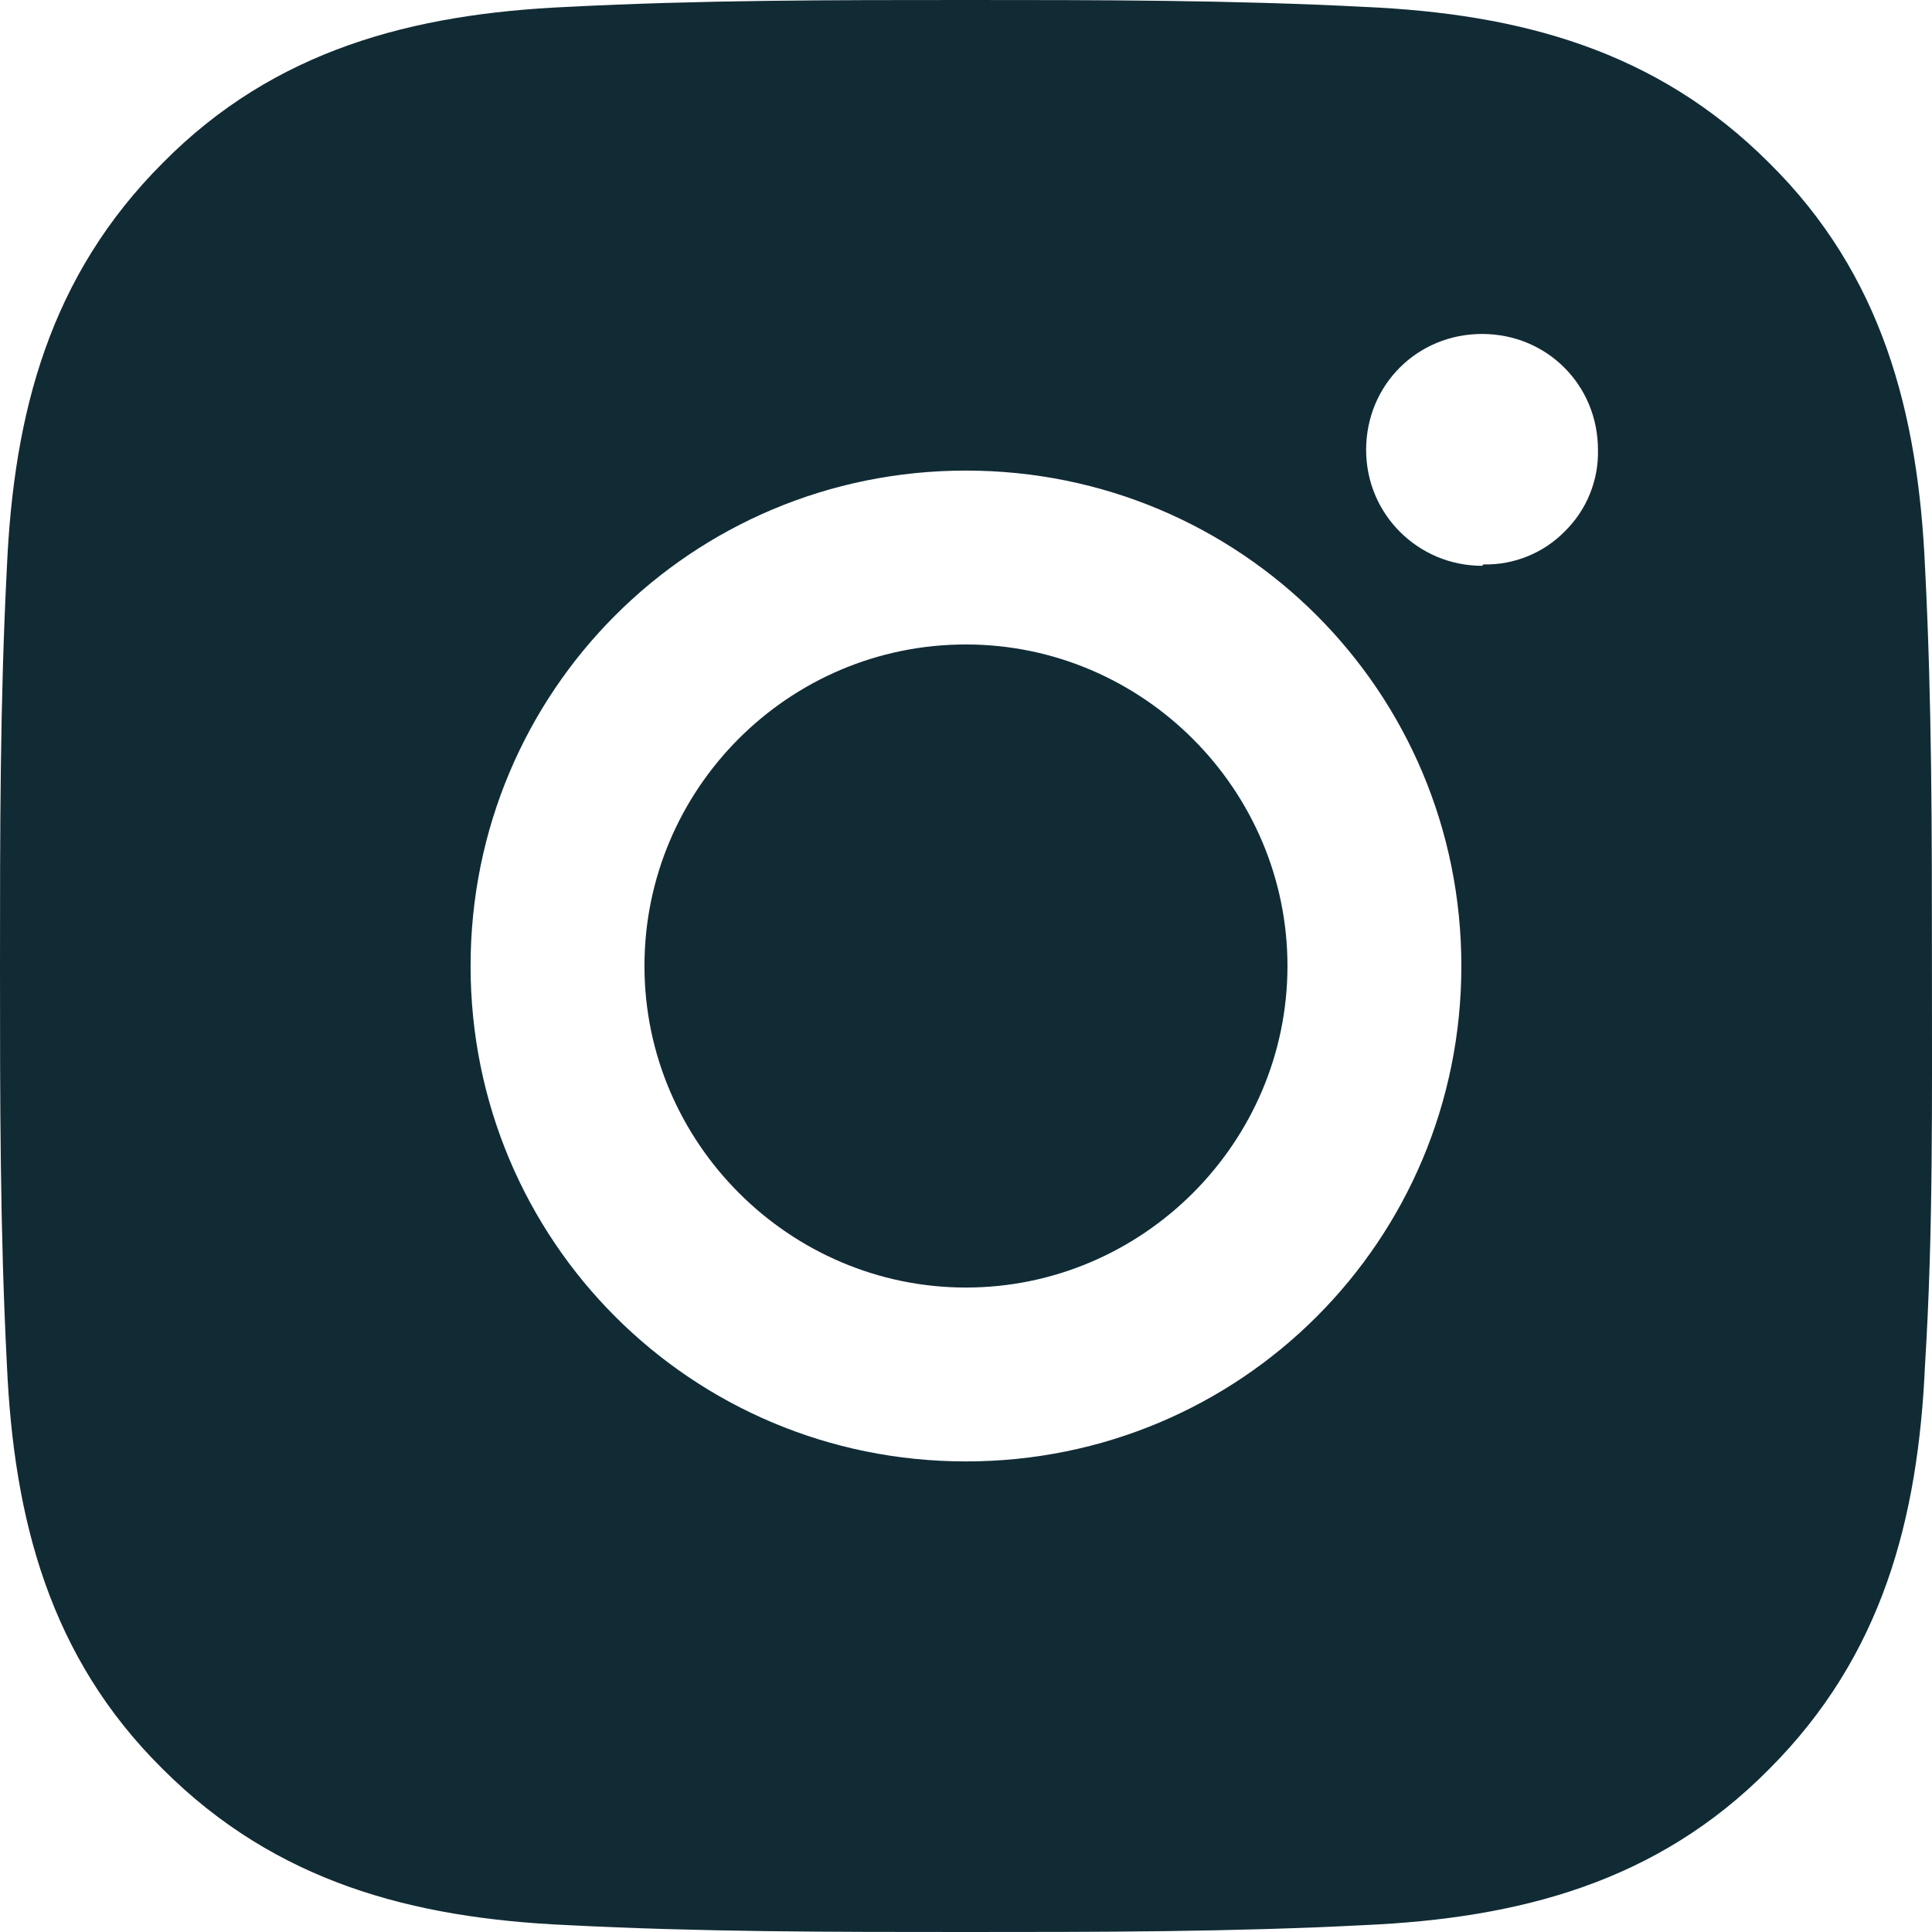 <?xml version="1.0" encoding="UTF-8"?>
<svg xmlns="http://www.w3.org/2000/svg" width="28" height="28" viewBox="0 0 28 28" fill="none">
  <path d="M13.999 9.34C11.419 9.34 9.34 11.44 9.34 14C9.34 16.56 11.44 18.66 13.999 18.66C16.559 18.66 18.659 16.56 18.659 14C18.659 11.44 16.559 9.34 13.999 9.34ZM27.999 14C27.999 12.06 27.999 10.16 27.899 8.22C27.799 5.98 27.279 3.98 25.639 2.36C23.999 0.72 22.019 0.2 19.779 0.1C17.839 -9.68575e-08 15.939 0 13.999 0C12.059 0 10.159 -9.68575e-08 8.22 0.1C5.98 0.2 3.98 0.72 2.36 2.36C0.72 4 0.2 5.98 0.1 8.22C-9.68532e-08 10.16 0 12.06 0 14C0 15.94 -9.68532e-08 17.84 0.1 19.78C0.2 22.02 0.72 24.02 2.36 25.64C4 27.28 5.98 27.8 8.22 27.9C10.159 28 12.059 28 13.999 28C15.939 28 17.839 28 19.779 27.9C22.019 27.8 24.019 27.28 25.639 25.64C27.279 24 27.799 22.02 27.899 19.78C28.019 17.86 27.999 15.94 27.999 14ZM13.999 21.18C10.02 21.18 6.82 17.98 6.82 14C6.82 10.02 10.02 6.82 13.999 6.82C17.979 6.82 21.179 10.02 21.179 14C21.179 17.98 17.979 21.18 13.999 21.18ZM21.479 8.2C20.559 8.2 19.799 7.46 19.799 6.52C19.799 5.58 20.539 4.84 21.479 4.84C22.419 4.84 23.159 5.58 23.159 6.52C23.164 6.739 23.124 6.957 23.041 7.16C22.959 7.363 22.835 7.547 22.679 7.7C22.526 7.857 22.342 7.98 22.139 8.062C21.936 8.145 21.718 8.185 21.499 8.18L21.479 8.2Z" fill="#112B35"></path>
</svg>
